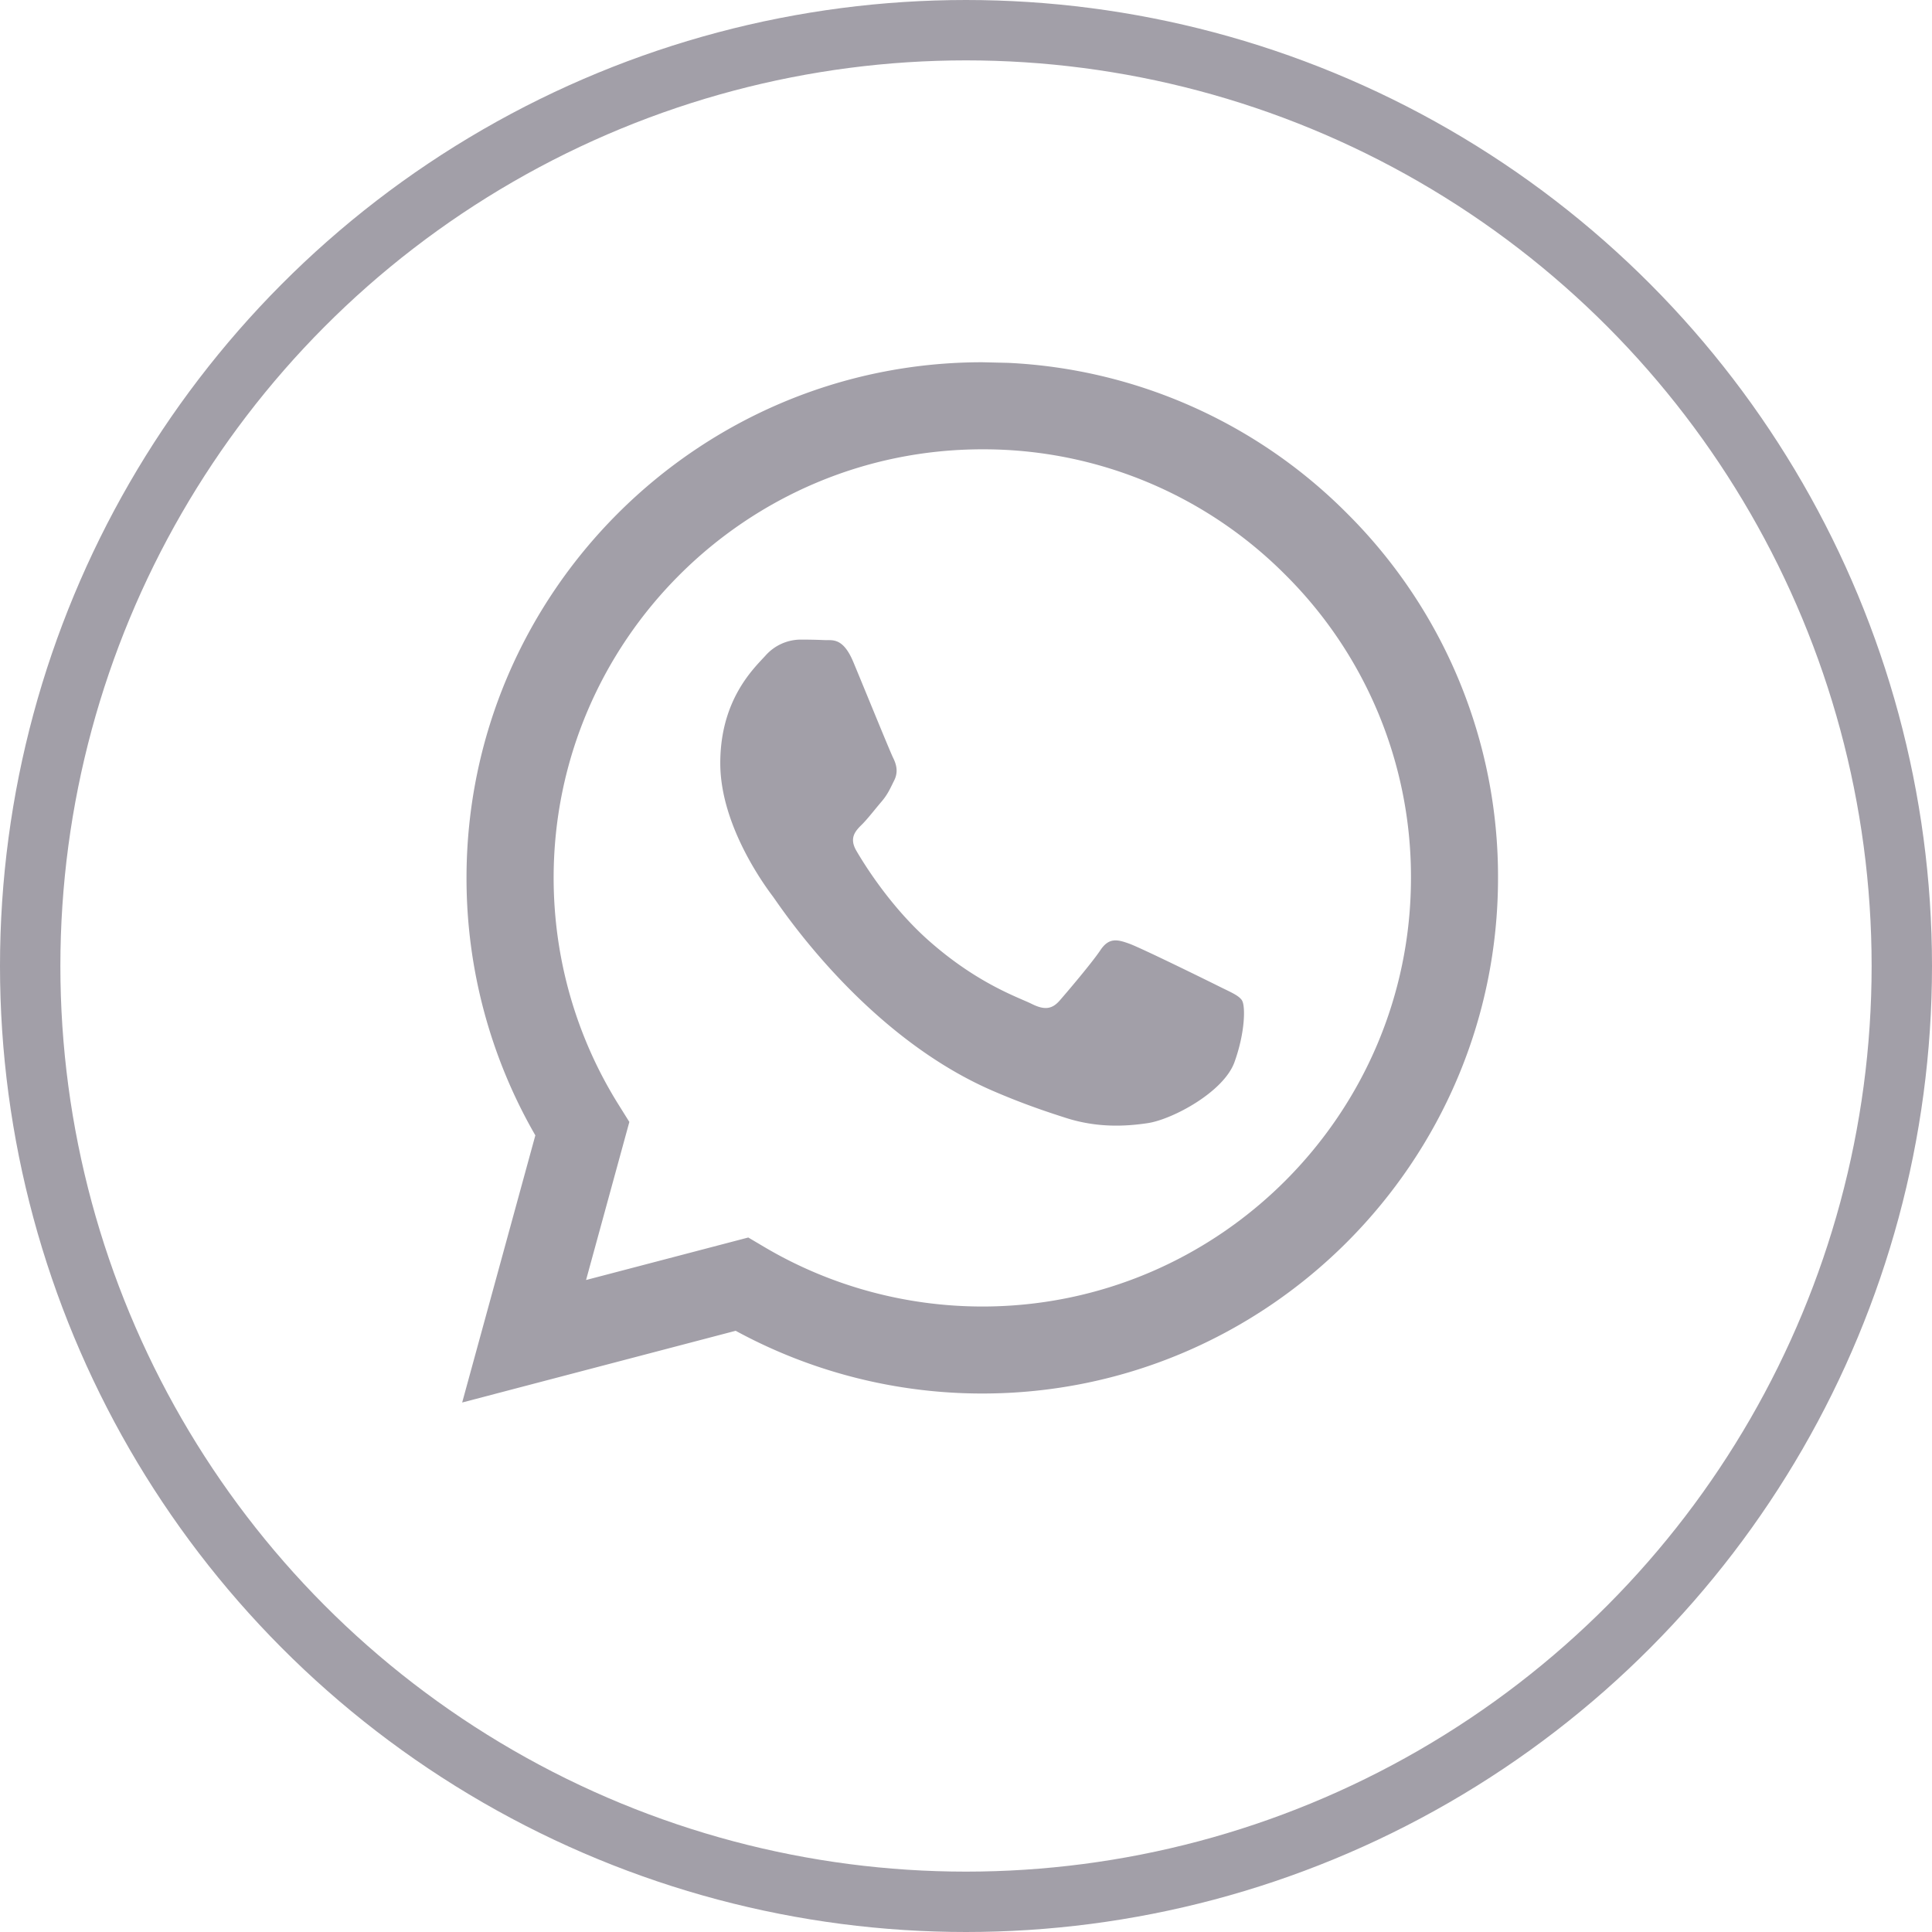 <svg width="32" height="32" fill="none" xmlns="http://www.w3.org/2000/svg"><path fill-rule="evenodd" clip-rule="evenodd" d="M16.697 6.01a8.482 8.482 0 0 1 5.615 2.494 8.484 8.484 0 0 1 2.5 6.04c-.002 4.707-3.834 8.537-8.542 8.537h-.003a8.537 8.537 0 0 1-4.082-1.039L7.655 23.23l1.212-4.425a8.52 8.52 0 0 1-1.14-4.268C7.73 9.83 11.562 6 16.27 6l.427.01Zm-4.303 14.487.26.154c1.09.646 2.34.988 3.613.989h.003c3.913 0 7.098-3.184 7.1-7.097a7.051 7.051 0 0 0-2.078-5.02 7.053 7.053 0 0 0-5.02-2.081c-3.915 0-7.1 3.183-7.102 7.096 0 1.34.375 2.646 1.086 3.776l.168.269-.717 2.618 2.687-.704Zm8.18-3.923c-.054-.089-.196-.142-.41-.25-.213-.106-1.263-.622-1.458-.693-.196-.071-.338-.107-.48.107-.143.213-.552.694-.676.836-.125.142-.25.16-.463.053-.213-.106-.9-.332-1.716-1.058-.634-.566-1.063-1.265-1.187-1.478-.125-.214-.014-.33.093-.435.096-.096.214-.25.32-.374.107-.125.143-.214.214-.356.071-.143.035-.267-.018-.374-.053-.107-.48-1.157-.658-1.584-.173-.416-.35-.36-.48-.366a8.67 8.67 0 0 0-.41-.008.784.784 0 0 0-.568.267c-.196.214-.747.73-.747 1.78s.764 2.064.871 2.207c.107.142 1.505 2.297 3.646 3.221.51.22.907.351 1.217.45.511.162.976.139 1.344.084.41-.061 1.263-.516 1.44-1.014.179-.499.179-.926.125-1.015Z" fill="#A29FA8"/><circle cx="16" cy="16" r="15.5" stroke="#A29FA8"/></svg>